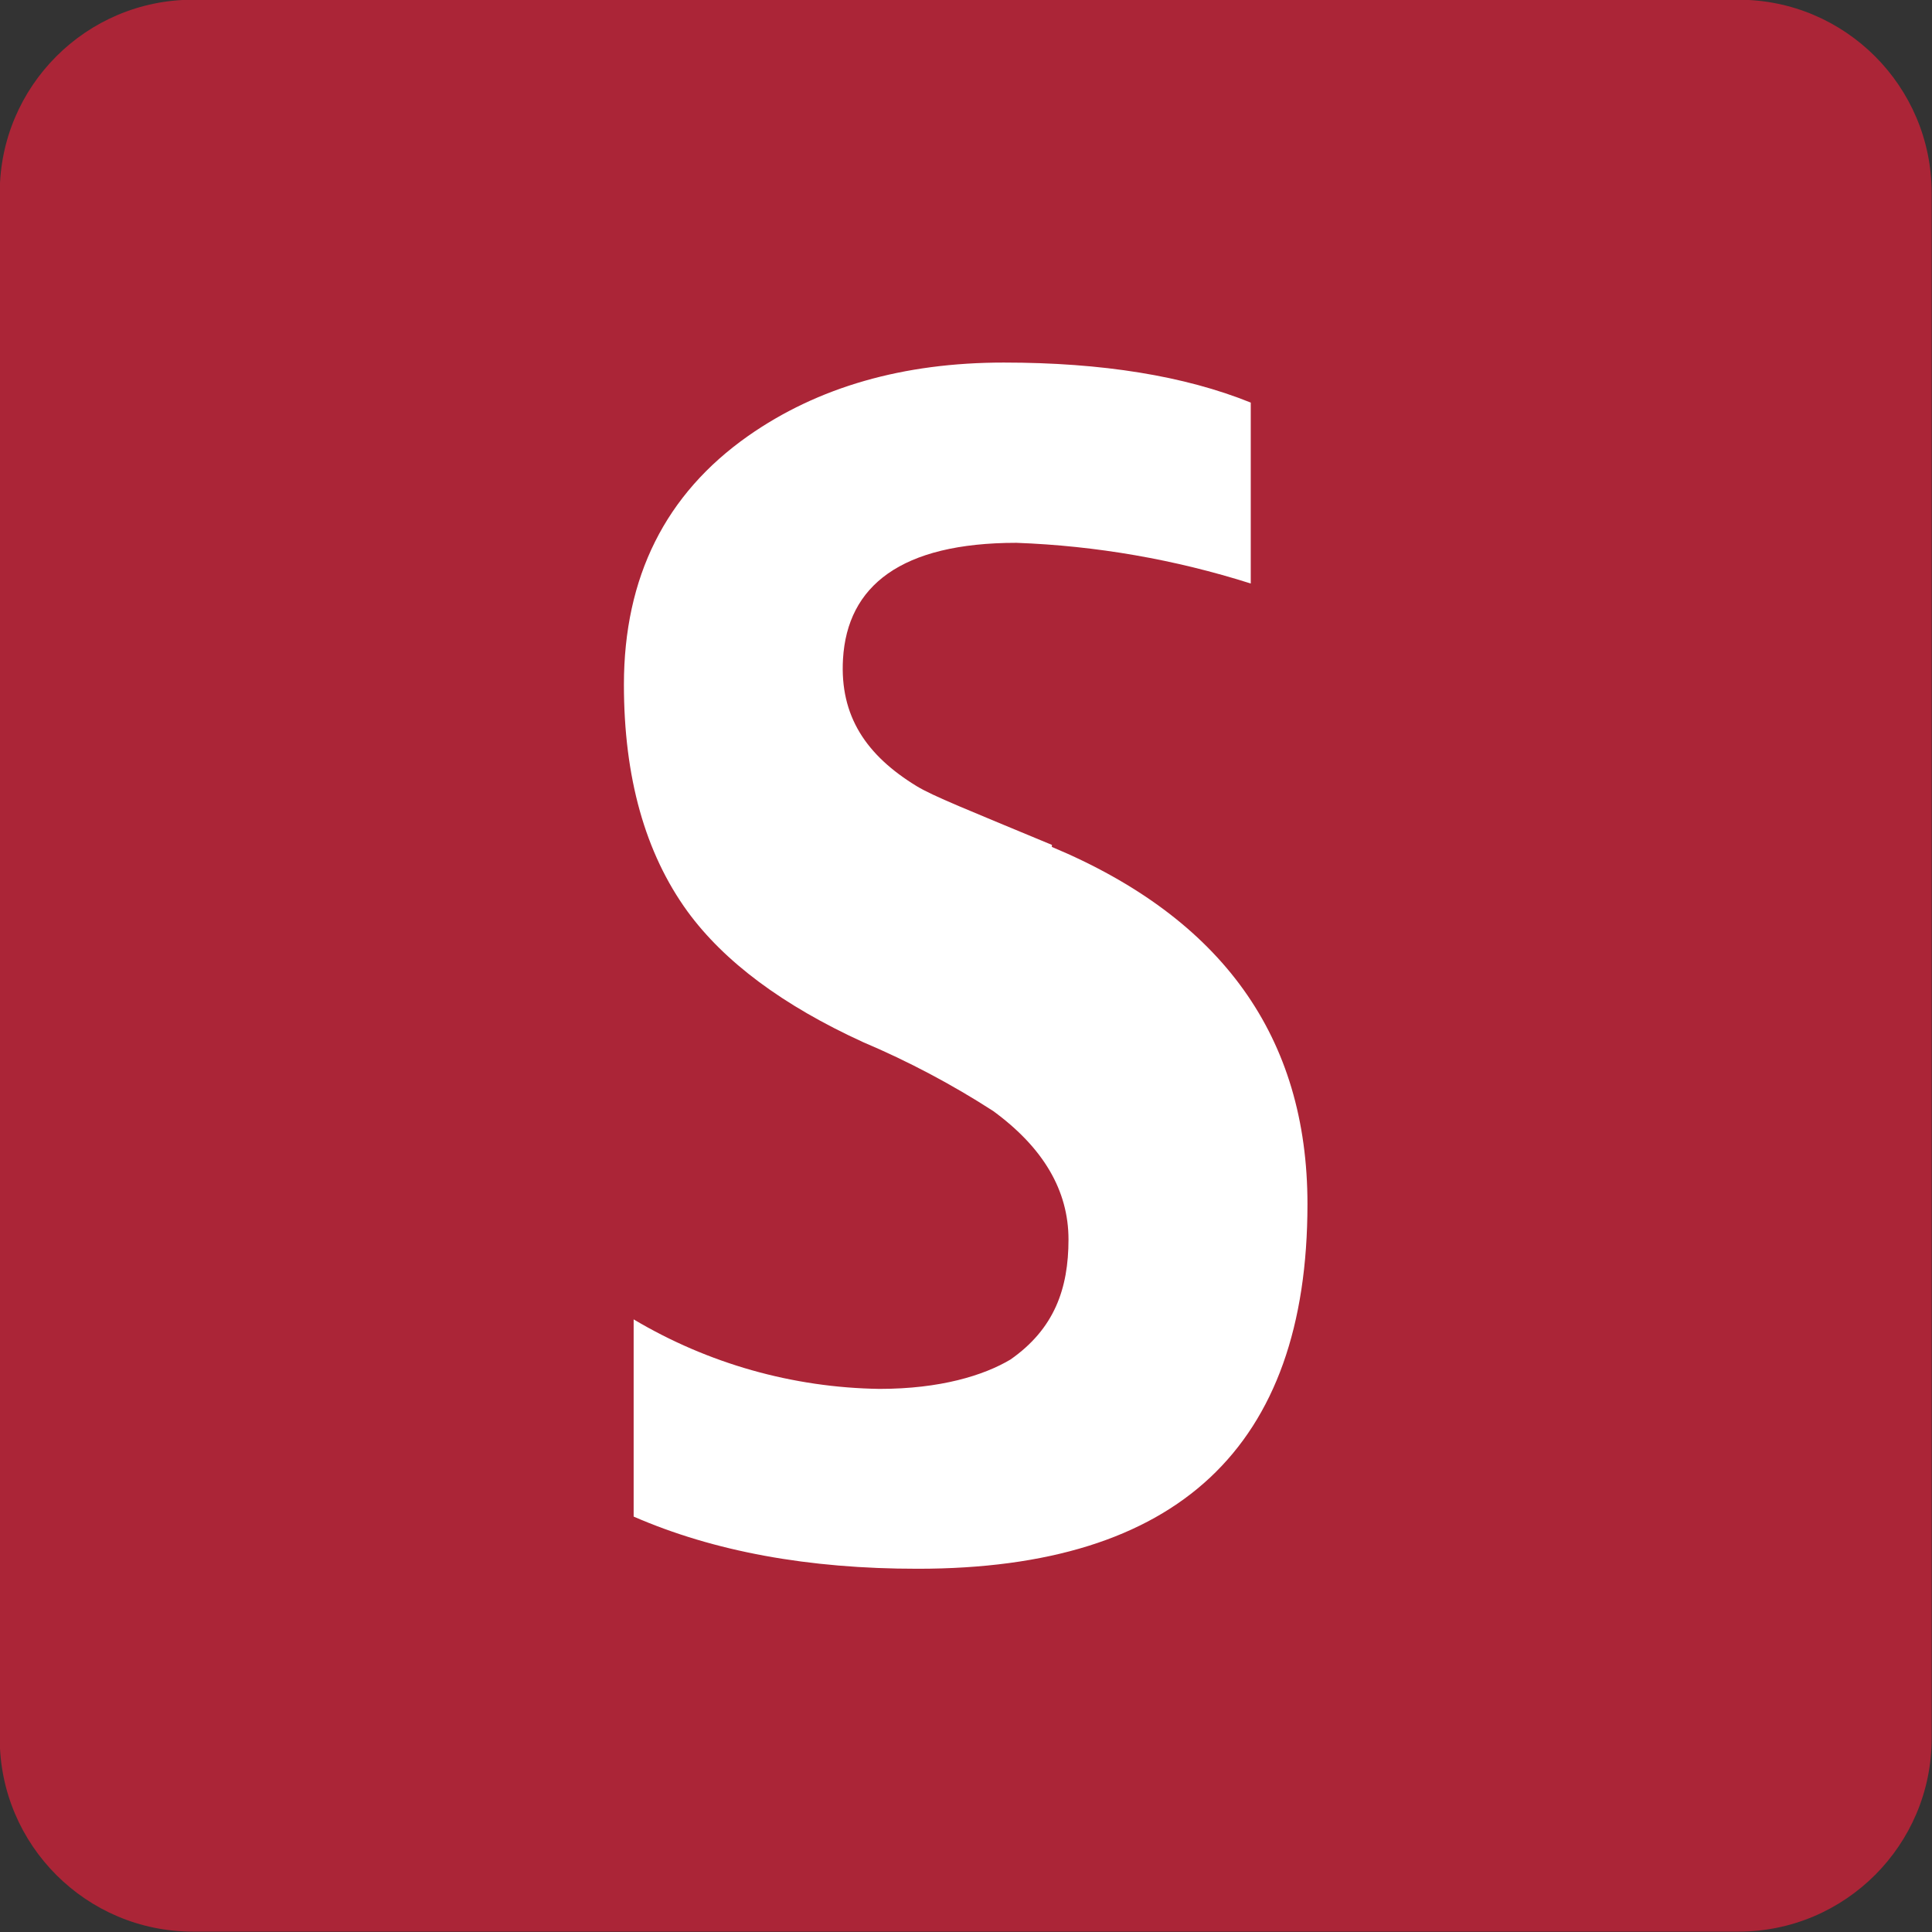 <?xml version="1.0" encoding="UTF-8" standalone="no"?>
<!DOCTYPE svg PUBLIC "-//W3C//DTD SVG 1.1//EN" "http://www.w3.org/Graphics/SVG/1.1/DTD/svg11.dtd">
<svg width="100%" height="100%" viewBox="0 0 256 256" version="1.1" xmlns="http://www.w3.org/2000/svg" xmlns:xlink="http://www.w3.org/1999/xlink" xml:space="preserve" xmlns:serif="http://www.serif.com/" style="fill-rule:evenodd;clip-rule:evenodd;stroke-linejoin:round;stroke-miterlimit:2;">
    <rect x="0" y="0" width="256" height="256" fill="#333333" stroke="none"/>
    <g transform="matrix(7.645,0,0,7.645,-548.281,61.888)">
        <path d="M95.791,17.834L95.791,13.708L100,13.708L100,17.834L95.791,17.834ZM95.791,7.996L95.791,3.87L100,3.87L100,7.996L95.791,7.996ZM84.813,-0.539C89.93,-0.539 92.798,2.754 92.798,7.255L92.798,17.834L88.576,17.834L88.576,13.084L81.135,13.084L81.135,17.834L76.922,17.834L76.922,7.255C76.922,2.609 79.569,-0.539 84.813,-0.539ZM81.135,7.164L81.135,9.141L88.576,9.141L88.576,7.164C88.586,7.061 88.59,6.957 88.59,6.853C88.59,4.953 87.026,3.389 85.126,3.389C85.022,3.389 84.917,3.393 84.813,3.403C84.706,3.393 84.598,3.387 84.49,3.387C82.637,3.387 81.112,4.913 81.112,6.766C81.112,6.899 81.12,7.032 81.135,7.164Z" style="fill:rgb(207,17,45);"/>
    </g>
    <g id="Simba" transform="matrix(1.768,0,0,1.768,-645.352,-741.477)">
        <g transform="matrix(1,0,0,1,-588.921,354.481)">
            <path d="M1098.71,79.364C1098.71,71.373 1092.22,64.885 1084.23,64.885L968.399,64.885C960.407,64.885 953.92,71.373 953.92,79.364L953.92,195.195C953.92,203.186 960.407,209.674 968.399,209.674L1084.23,209.674C1092.22,209.674 1098.71,203.186 1098.71,195.195L1098.71,79.364Z" style="fill:rgb(171,37,55);"/>
        </g>
        <g transform="matrix(1,0,0,1,-150.862,220.56)">
            <path d="M594.72,262.15C588.38,259.51 585.82,258.5 584.57,257.74C580.81,255.44 578.81,252.5 579.06,248.22C579.38,242.74 583.4,239.51 592.06,239.51C598.024,239.728 603.932,240.754 609.62,242.56L609.62,229C604.667,227 598.497,226 591.11,226C583.57,226 577.183,227.833 571.95,231.5C565.75,235.86 562.647,242.07 562.64,250.13C562.64,257.083 564.227,262.75 567.4,267.13C570.16,270.91 574.547,274.177 580.56,276.93C583.952,278.367 587.214,280.094 590.31,282.09C594.077,284.843 595.96,288.053 595.96,291.72C595.96,295.41 594.9,298.42 591.61,300.72C589.61,301.91 586.36,302.92 581.79,302.92C575.3,302.825 568.948,301.028 563.37,297.71L563.37,312.49C569.37,315.103 576.467,316.407 584.66,316.4C604.133,316.4 613.87,307.29 613.87,289.07C613.87,276.57 607.483,267.647 594.71,262.3" style="fill:white;fill-rule:nonzero;"/>
        </g>
    </g>
</svg>
